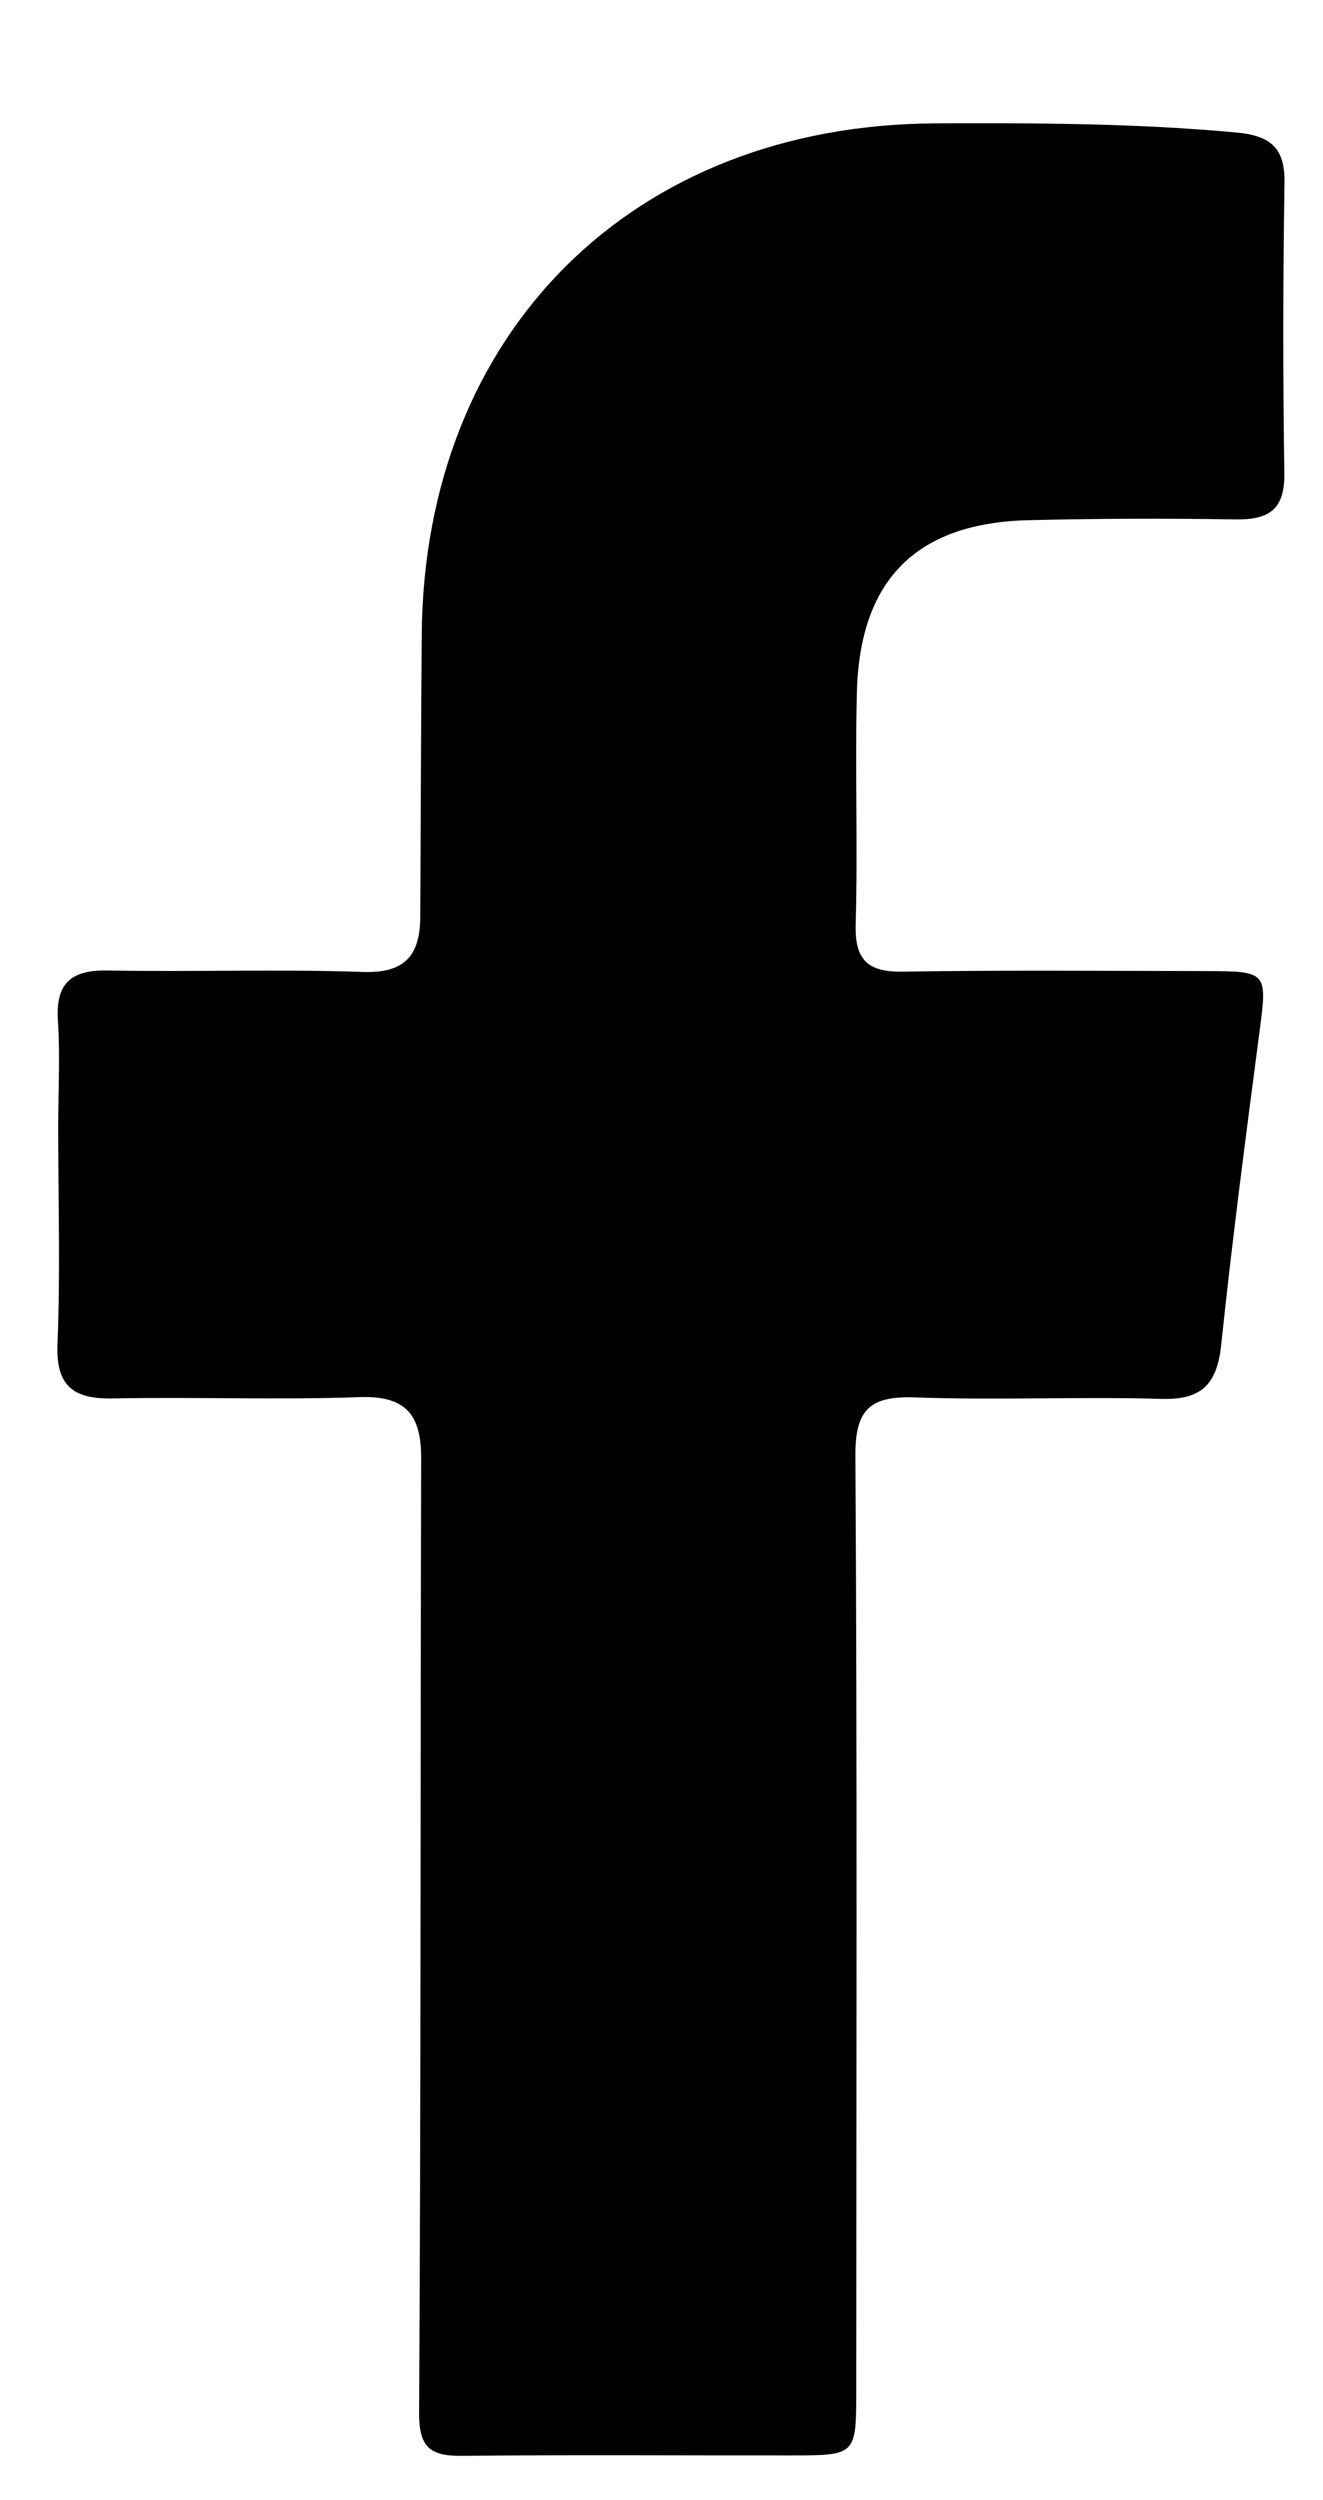 <svg width="9" height="17" viewBox="0 0 9 17" fill="none" xmlns="http://www.w3.org/2000/svg">
<path d="M0.396 7.655C0.397 7.398 0.409 7.17 0.394 6.945C0.377 6.691 0.477 6.594 0.733 6.599C1.311 6.61 1.891 6.589 2.469 6.609C2.761 6.619 2.858 6.491 2.859 6.231C2.862 5.593 2.864 4.955 2.869 4.317C2.884 2.259 4.306 0.846 6.367 0.839C7.049 0.836 7.73 0.838 8.41 0.901C8.641 0.922 8.742 1.004 8.738 1.242C8.728 1.901 8.727 2.56 8.737 3.218C8.741 3.469 8.628 3.536 8.399 3.532C7.934 3.524 7.469 3.526 7.004 3.537C6.237 3.553 5.848 3.939 5.829 4.71C5.816 5.234 5.836 5.76 5.821 6.284C5.814 6.528 5.903 6.611 6.143 6.607C6.825 6.596 7.508 6.602 8.19 6.603C8.627 6.604 8.622 6.605 8.566 7.031C8.474 7.733 8.382 8.435 8.308 9.139C8.281 9.404 8.183 9.52 7.902 9.512C7.344 9.496 6.786 9.522 6.228 9.502C5.922 9.491 5.817 9.579 5.819 9.899C5.832 12.019 5.825 14.139 5.825 16.259C5.824 16.695 5.823 16.696 5.38 16.696C4.636 16.697 3.892 16.691 3.148 16.699C2.925 16.702 2.849 16.642 2.851 16.401C2.864 14.239 2.859 12.078 2.865 9.917C2.866 9.624 2.765 9.489 2.447 9.5C1.89 9.52 1.331 9.498 0.773 9.509C0.502 9.515 0.379 9.429 0.391 9.137C0.411 8.654 0.396 8.169 0.396 7.655Z" fill="black"/>
</svg>
